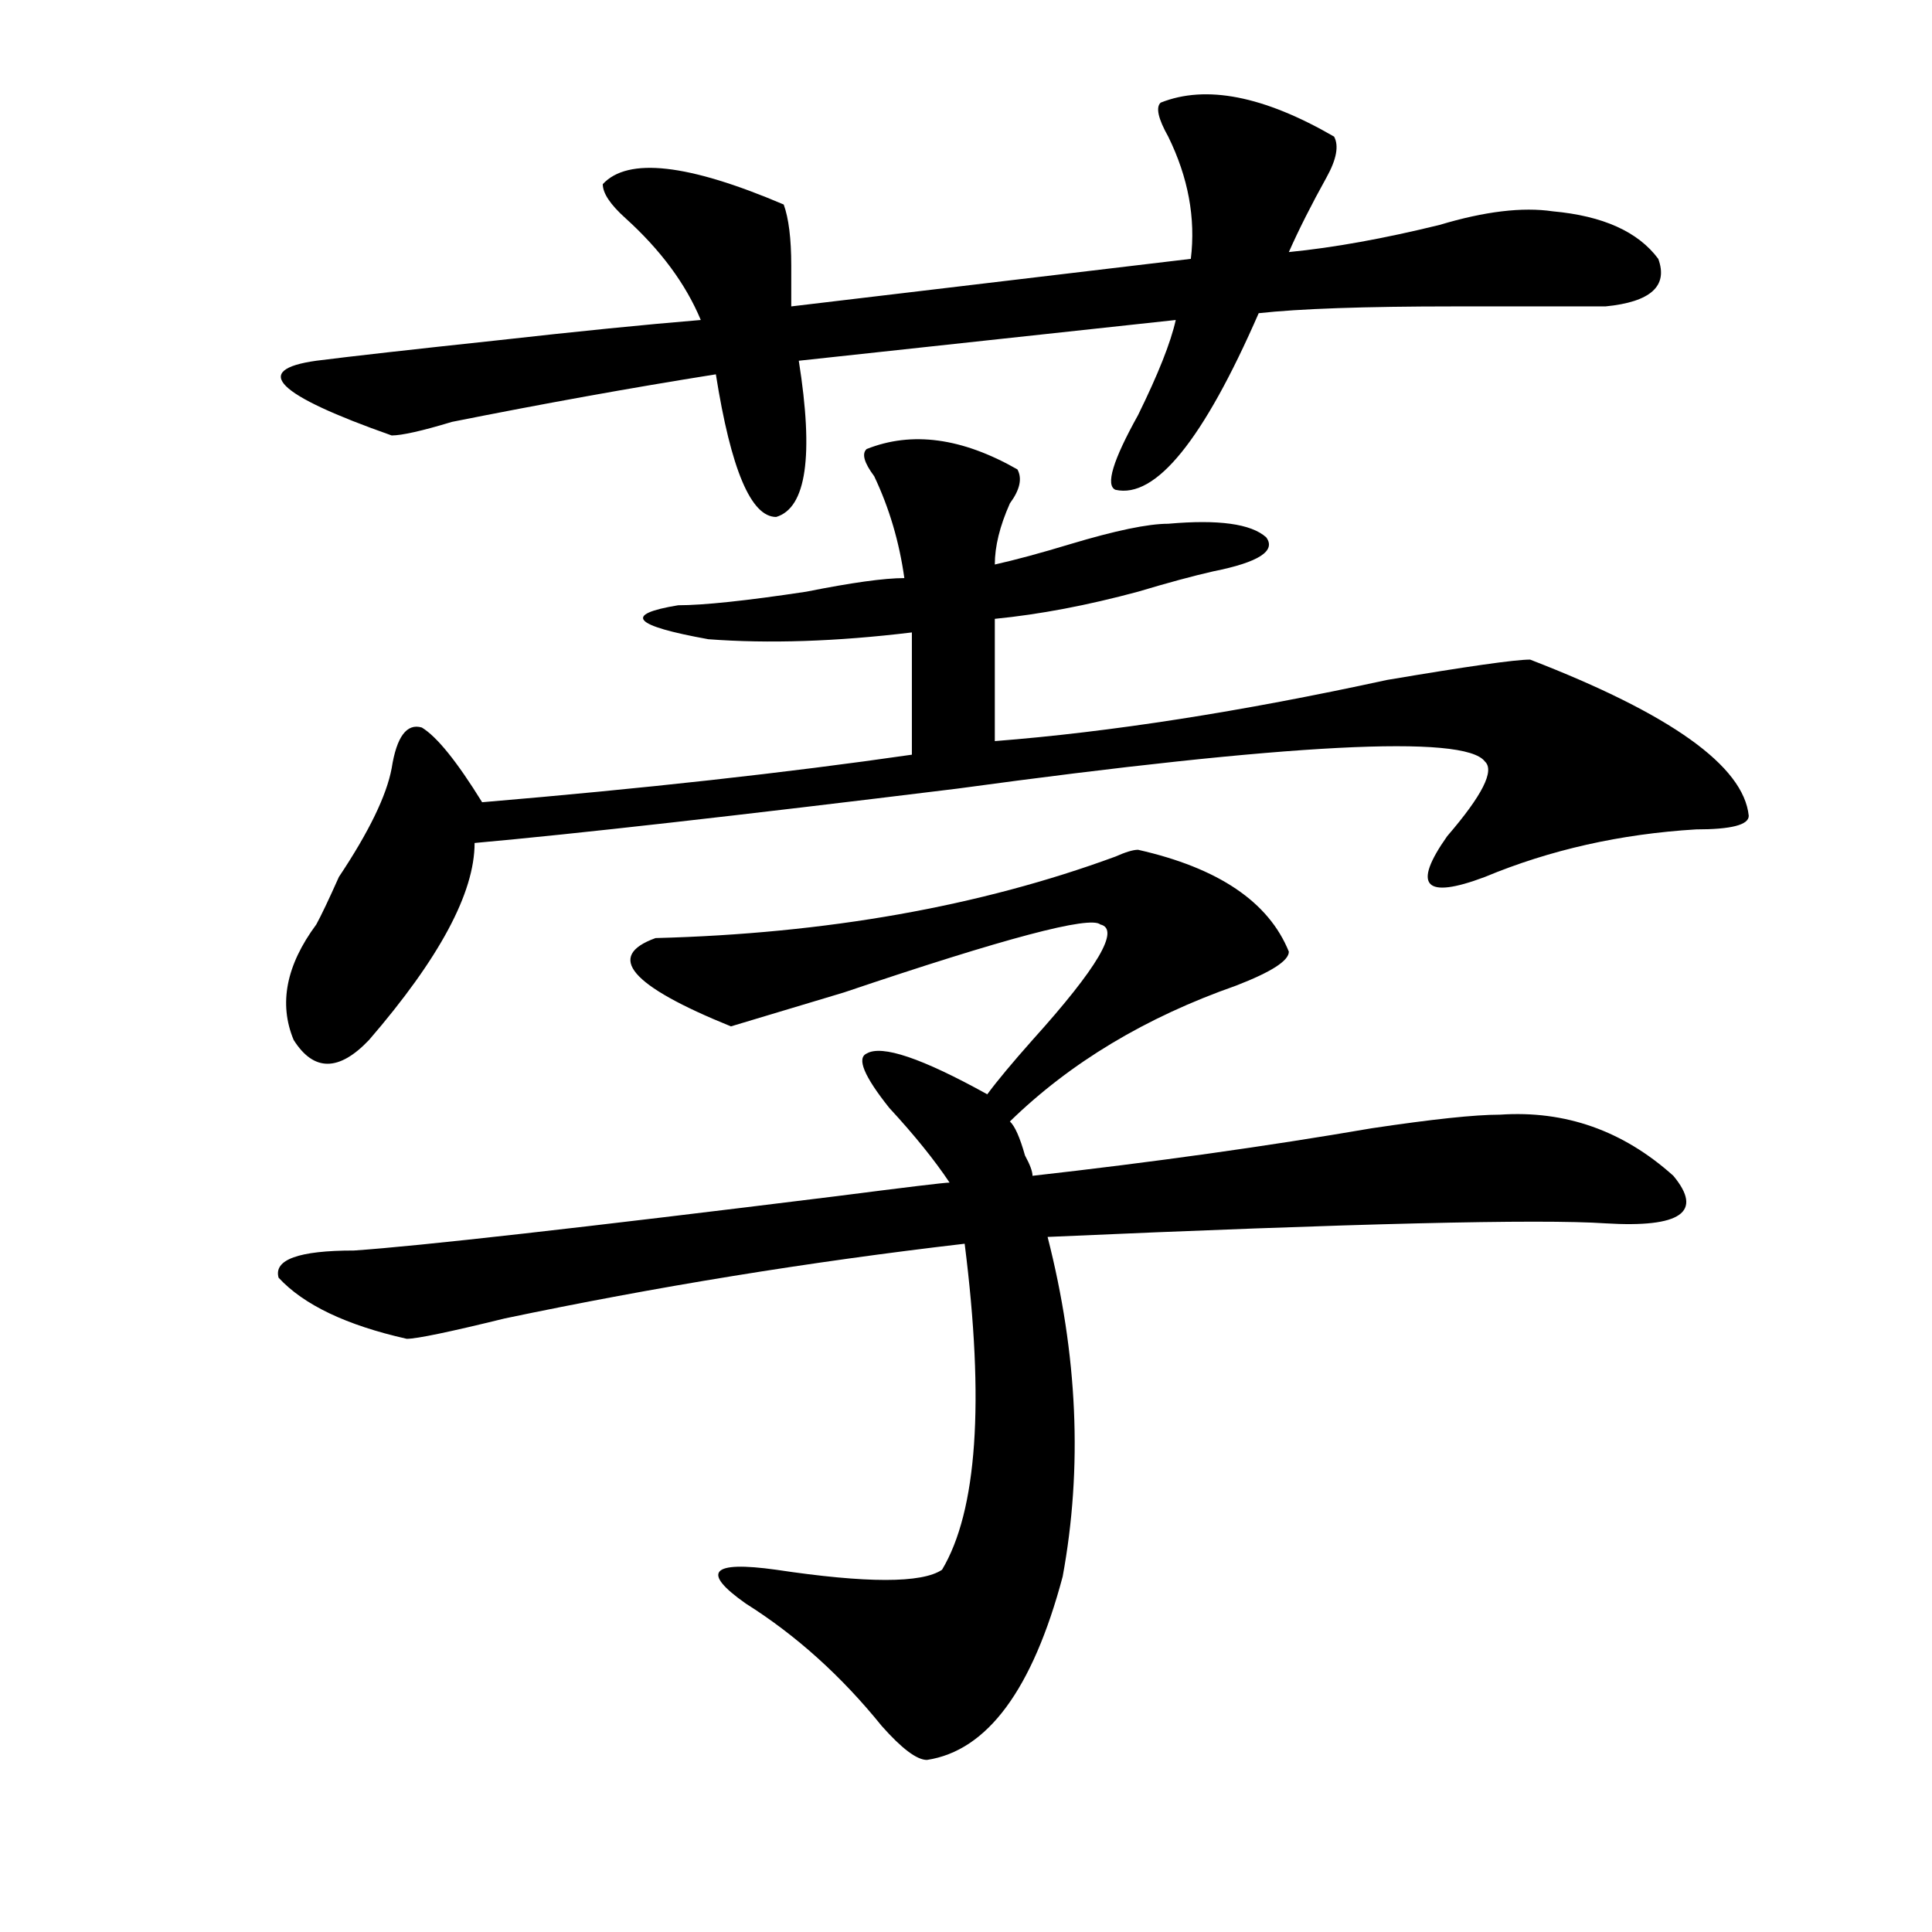 <?xml version="1.0" encoding="utf-8"?>
<!-- Generator: Adobe Illustrator 16.0.0, SVG Export Plug-In . SVG Version: 6.00 Build 0)  -->
<!DOCTYPE svg PUBLIC "-//W3C//DTD SVG 1.1//EN" "http://www.w3.org/Graphics/SVG/1.1/DTD/svg11.dtd">
<svg version="1.1" id="图层_1" xmlns="http://www.w3.org/2000/svg" xmlns:xlink="http://www.w3.org/1999/xlink" x="0px" y="0px"
	 width="1000px" height="1000px" viewBox="0 0 1000 1000" enable-background="new 0 0 1000 1000" xml:space="preserve">
<path d="M589.059,439.844c41.584,9.394,67.62,26.972,78.047,52.734c0,4.725-9.146,10.547-27.316,17.578
	c-46.828,16.425-85.852,39.881-117.07,70.313c2.561,2.362,5.183,8.24,7.805,17.578c2.561,4.725,3.902,8.24,3.902,10.547
	c62.438-7.031,120.973-15.216,175.605-24.609c31.219-4.669,53.291-7.031,66.34-7.031c33.779-2.307,63.718,8.24,89.754,31.641
	c15.609,18.787,3.902,26.972-35.121,24.609c-33.841-2.307-130.119,0-288.773,7.031c15.609,60.975,18.17,119.531,7.805,175.781
	c-15.609,58.557-39.023,90.197-70.242,94.922c-5.244,0-13.049-5.878-23.414-17.578c-20.854-25.818-44.268-46.912-70.242-63.281
	c-23.414-16.425-18.231-22.303,15.609-17.578c46.828,7.031,75.425,7.031,85.852,0c18.17-30.432,22.072-86.682,11.707-168.75
	c-80.669,9.394-159.996,22.303-238.043,38.672c-28.658,7.031-45.548,10.547-50.73,10.547c-31.219-7.031-53.353-17.578-66.34-31.641
	c-2.622-9.338,10.365-14.063,39.023-14.063c33.779-2.307,117.07-11.7,249.75-28.125c36.401-4.669,55.913-7.031,58.535-7.031
	c-7.805-11.7-18.231-24.609-31.219-38.672c-13.049-16.369-16.951-25.763-11.707-28.125c7.805-4.669,28.597,2.362,62.438,21.094
	c5.183-7.031,12.987-16.369,23.414-28.125c33.779-37.463,45.486-57.403,35.121-59.766c-5.244-4.669-49.45,7.031-132.68,35.156
	c-31.219,9.394-50.73,15.271-58.535,17.578c-52.072-21.094-65.06-36.31-39.023-45.703c88.412-2.307,167.801-16.369,238.043-42.188
	C582.534,441.053,586.437,439.844,589.059,439.844z M600.766,53.125c23.414-9.338,53.291-3.516,89.754,17.578
	c2.561,4.725,1.28,11.756-3.902,21.094c-7.805,14.063-14.329,26.972-19.512,38.672c23.414-2.307,49.389-7.031,78.047-14.063
	c23.414-7.031,42.926-9.338,58.535-7.031c25.975,2.362,44.206,10.547,54.633,24.609c5.183,14.063-3.902,22.303-27.316,24.609
	c-10.427,0-36.463,0-78.047,0c-46.828,0-80.669,1.209-101.461,3.516c-28.658,65.644-53.353,96.131-74.145,91.406
	c-5.244-2.307-1.342-15.216,11.707-38.672c10.365-21.094,16.89-37.463,19.512-49.219l-195.117,21.094
	c7.805,49.219,3.902,76.19-11.707,80.859c-13.049,0-23.414-24.609-31.219-73.828c-44.268,7.031-89.754,15.271-136.582,24.609
	c-15.609,4.725-26.036,7.031-31.219,7.031c-59.877-21.094-72.864-33.947-39.023-38.672c18.17-2.307,49.389-5.822,93.656-10.547
	c41.584-4.669,76.705-8.185,105.363-10.547c-7.805-18.731-20.854-36.31-39.023-52.734c-7.805-7.031-11.707-12.854-11.707-17.578
	c12.987-14.063,44.206-10.547,93.656,10.547c2.561,7.031,3.902,17.578,3.902,31.641c0,9.394,0,16.425,0,21.094l206.824-24.609
	c2.561-21.094-1.342-42.188-11.707-63.281C599.424,61.365,598.144,55.487,600.766,53.125z M448.574,232.422
	c23.414-9.338,49.389-5.822,78.047,10.547c2.561,4.725,1.28,10.547-3.902,17.578c-5.244,11.756-7.805,22.303-7.805,31.641
	c10.365-2.307,23.414-5.822,39.023-10.547c23.414-7.031,40.304-10.547,50.73-10.547c25.975-2.307,42.926,0,50.73,7.031
	c5.183,7.031-3.902,12.909-27.316,17.578c-10.427,2.362-23.414,5.878-39.023,10.547c-26.036,7.031-50.73,11.756-74.145,14.063
	v63.281c59.815-4.669,127.436-15.216,202.922-31.641c41.584-7.031,66.34-10.547,74.145-10.547
	c72.803,28.125,110.546,55.097,113.168,80.859c0,4.725-9.146,7.031-27.316,7.031c-39.023,2.362-75.486,10.547-109.266,24.609
	c-31.219,11.756-37.743,4.725-19.512-21.094c18.17-21.094,24.694-33.947,19.512-38.672c-10.427-14.063-101.461-9.338-273.164,14.063
	c-114.51,14.063-197.739,23.456-249.75,28.125c0,25.818-18.231,59.766-54.633,101.953c-15.609,16.425-28.658,16.425-39.023,0
	c-7.805-18.731-3.902-38.672,11.707-59.766c2.561-4.669,6.463-12.854,11.707-24.609c15.609-23.4,24.694-42.188,27.316-56.25
	c2.561-16.369,7.805-23.4,15.609-21.094c7.805,4.725,18.17,17.578,31.219,38.672c83.229-7.031,157.374-15.216,222.434-24.609
	v-63.281c-39.023,4.725-74.145,5.878-105.363,3.516c-39.023-7.031-44.268-12.854-15.609-17.578c12.987,0,35.121-2.307,66.34-7.031
	c23.414-4.669,40.304-7.031,50.73-7.031c-2.622-18.731-7.805-36.31-15.609-52.734C447.232,239.453,445.952,234.784,448.574,232.422z
	"/>
</svg>
